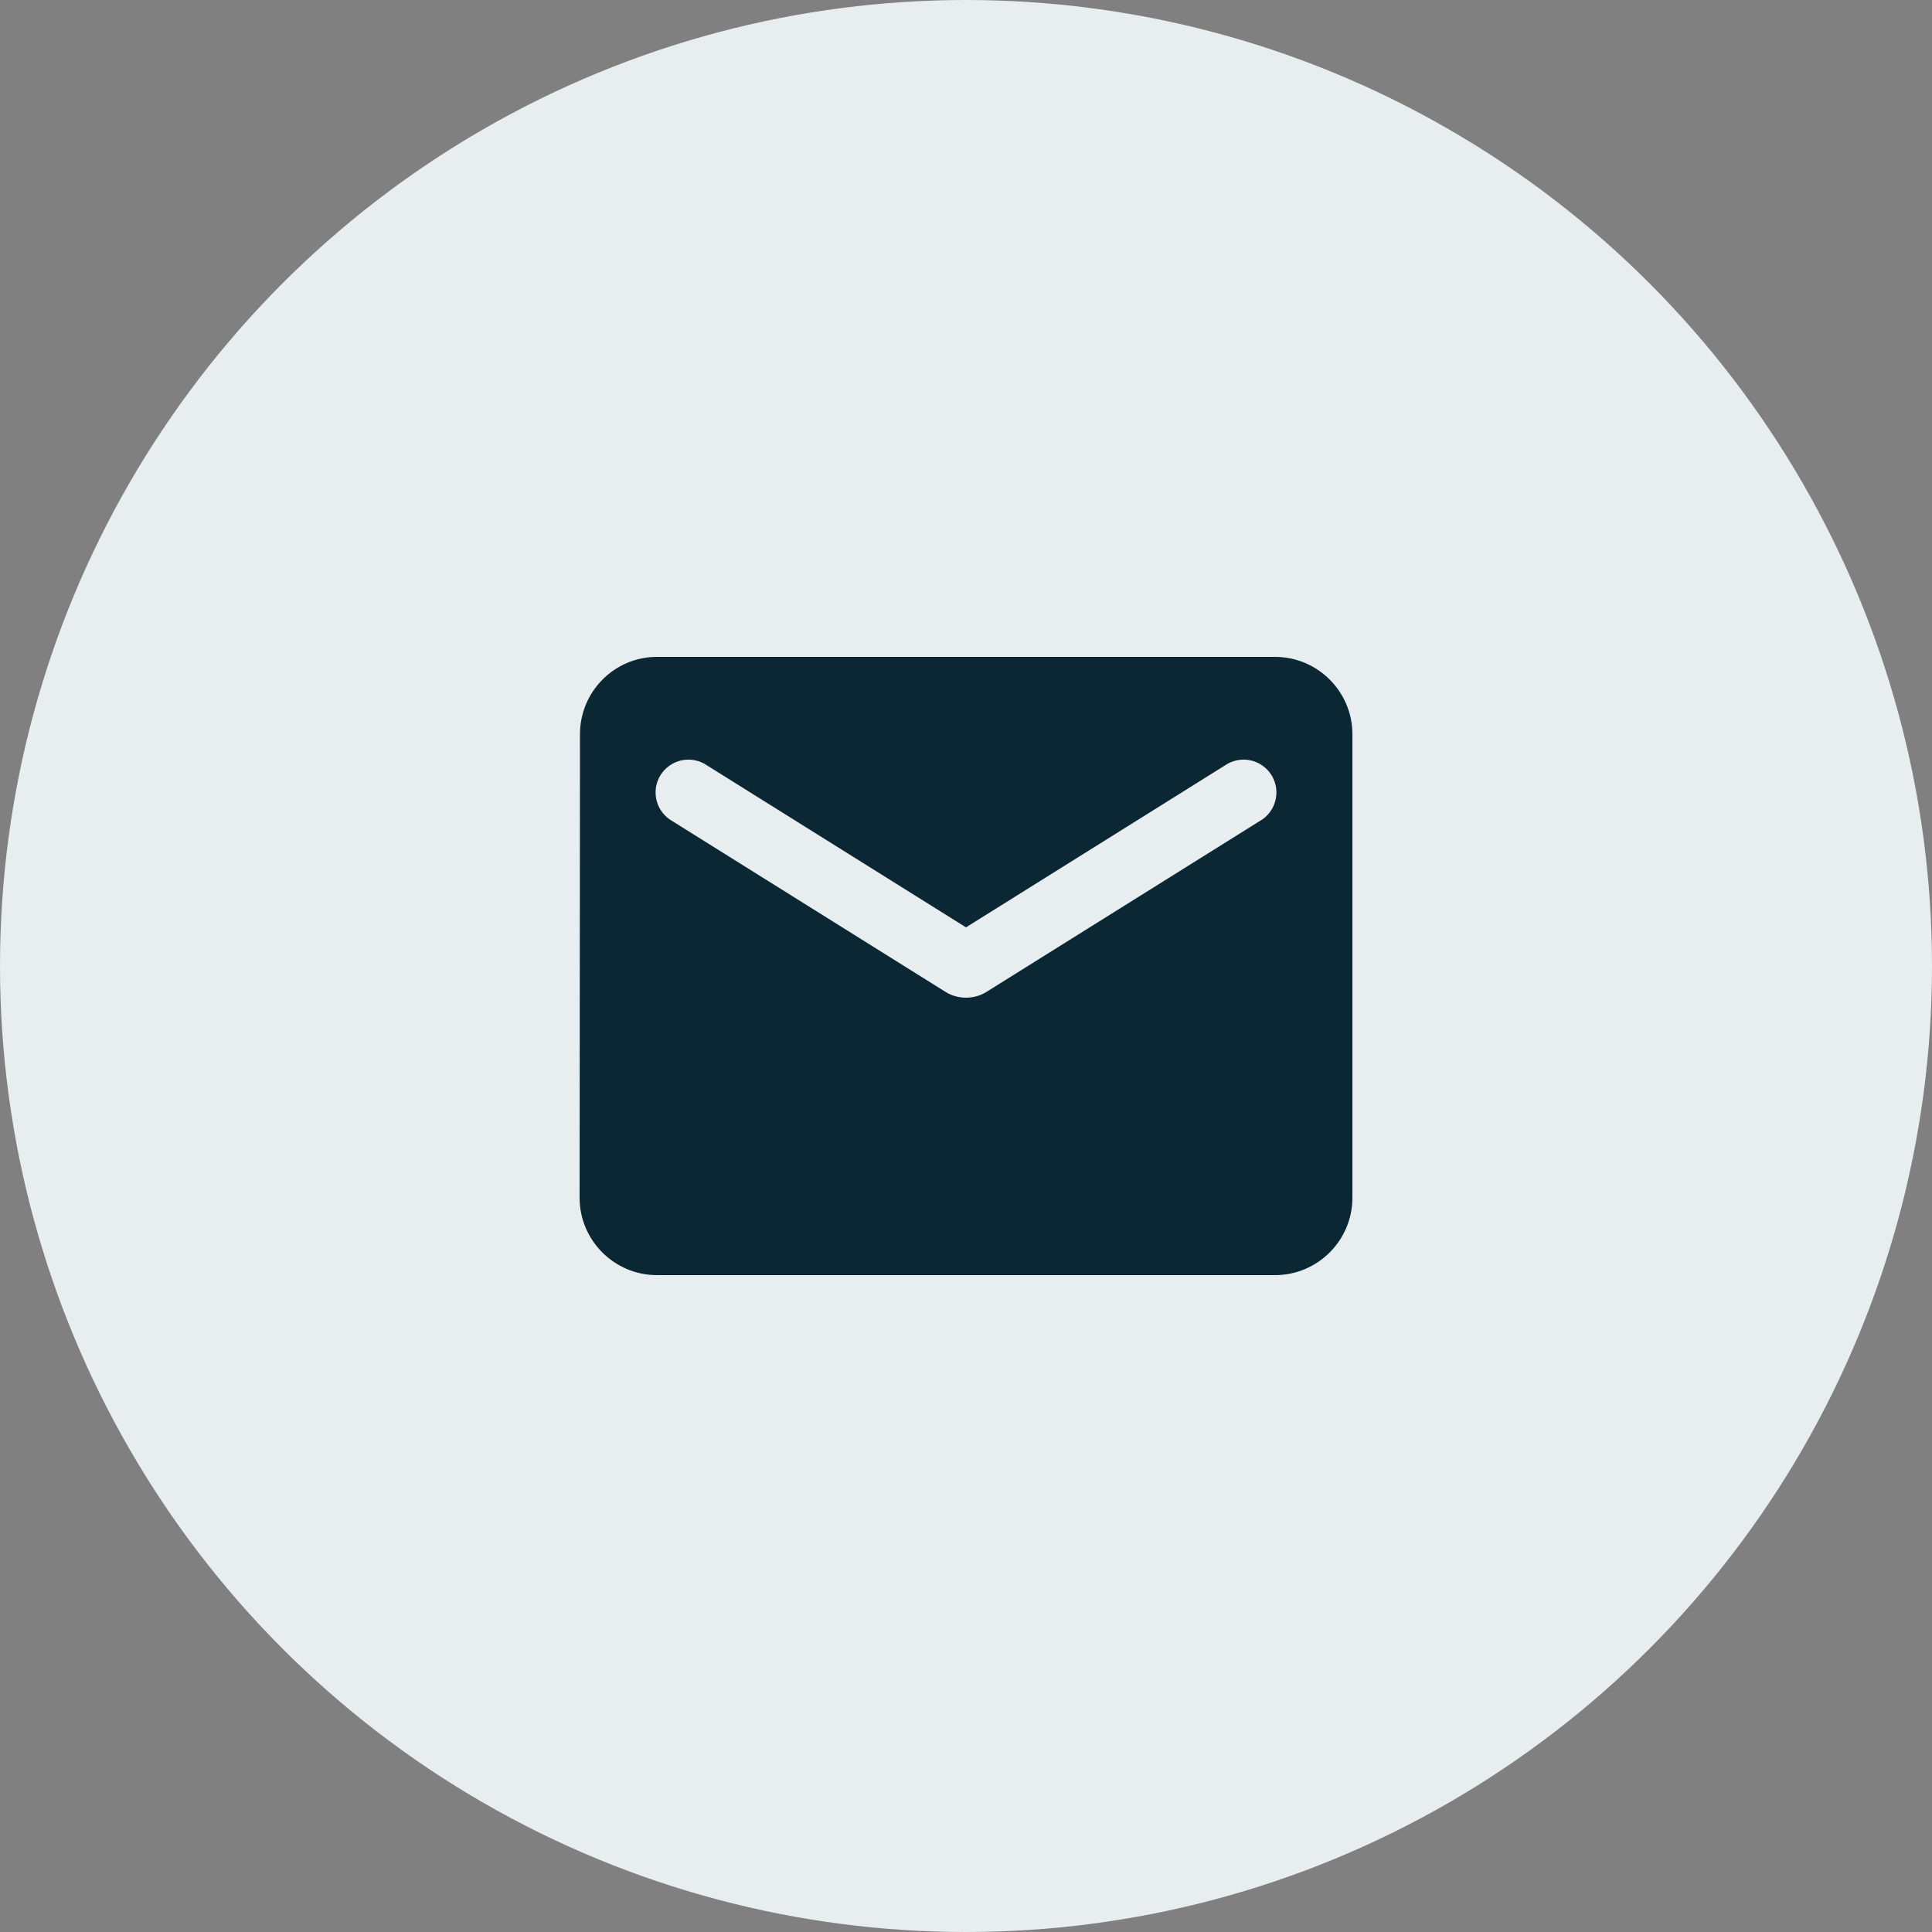 <?xml version="1.0" encoding="UTF-8"?> <svg xmlns="http://www.w3.org/2000/svg" width="50" height="50" viewBox="0 0 50 50" fill="none"><rect x="0" y="0" width="50" height="50" fill="#808080" stroke="none"/><circle cx="25" cy="25" r="25" fill="#E8EDF0"></circle><path d="M33 17H17C15.9 17 15.01 17.9 15.01 19L15 31C15 32.1 15.9 33 17 33H33C34.1 33 35 32.1 35 31V19C35 17.9 34.1 17 33 17ZM32.6 21.25L25.53 25.67C25.21 25.87 24.79 25.87 24.47 25.67L17.4 21.25C17.3 21.194 17.212 21.118 17.142 21.026C17.072 20.935 17.021 20.831 16.993 20.719C16.964 20.608 16.959 20.492 16.976 20.378C16.994 20.265 17.034 20.156 17.095 20.058C17.156 19.961 17.236 19.877 17.331 19.811C17.425 19.745 17.532 19.7 17.645 19.676C17.757 19.653 17.873 19.653 17.986 19.676C18.099 19.699 18.206 19.744 18.3 19.81L25 24L31.7 19.81C31.794 19.744 31.901 19.699 32.014 19.676C32.127 19.653 32.243 19.653 32.355 19.676C32.468 19.7 32.575 19.745 32.669 19.811C32.764 19.877 32.844 19.961 32.905 20.058C32.966 20.156 33.006 20.265 33.024 20.378C33.041 20.492 33.036 20.608 33.007 20.719C32.979 20.831 32.928 20.935 32.858 21.026C32.788 21.118 32.7 21.194 32.6 21.25Z" fill="#0B2733"></path></svg> 